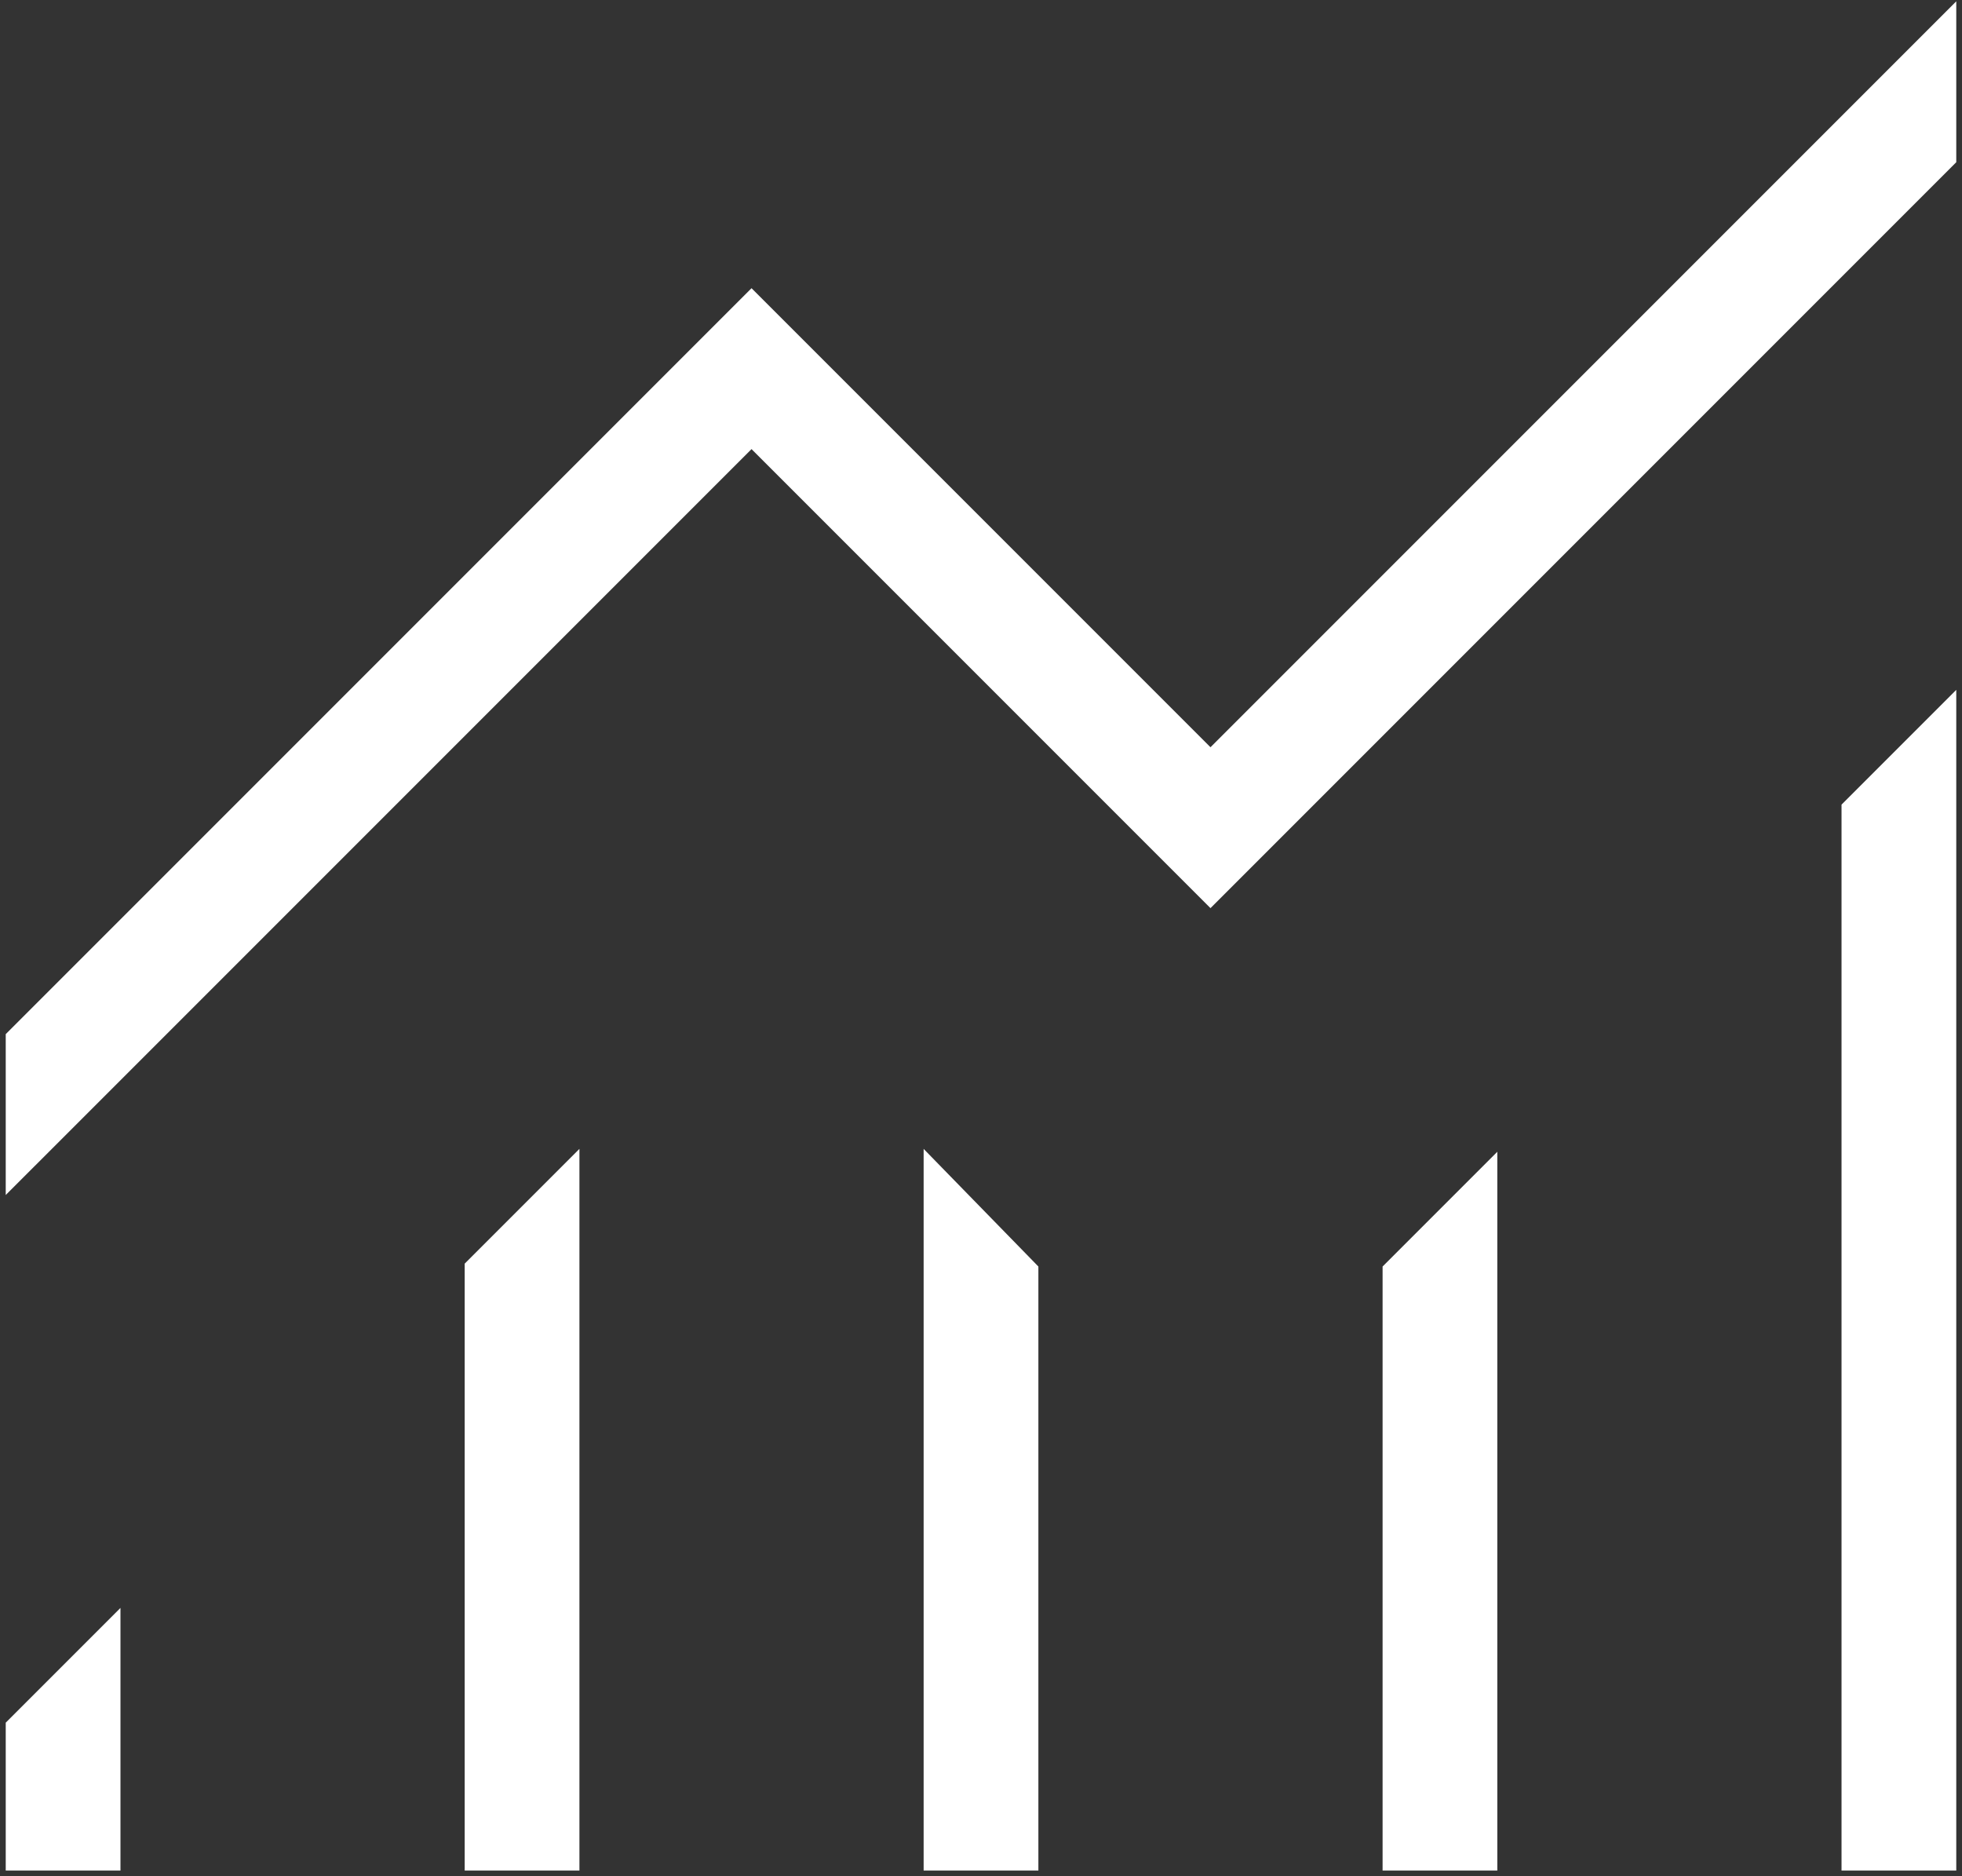 <svg width="114" height="109" viewBox="0 0 114 109" fill="none" xmlns="http://www.w3.org/2000/svg">
<rect x="0" y="0" width="114" height="109" fill="#333333" stroke="none"/>
<path d="M0.333 108.667V100.077L7 93.41V108.667H0.333ZM27 108.667V73.41L33.667 66.743V108.667H27ZM53.667 108.667V66.743L60.334 73.577V108.667H53.667ZM80.334 108.667V73.577L87 66.91V108.667H80.334ZM107 108.667V46.743L113.667 40.077V108.667H107ZM0.333 69.423V60.077L43.667 16.743L70.334 43.41L113.667 0.077V9.423L70.334 52.757L43.667 26.09L0.333 69.423Z" fill="white"/>
</svg>
